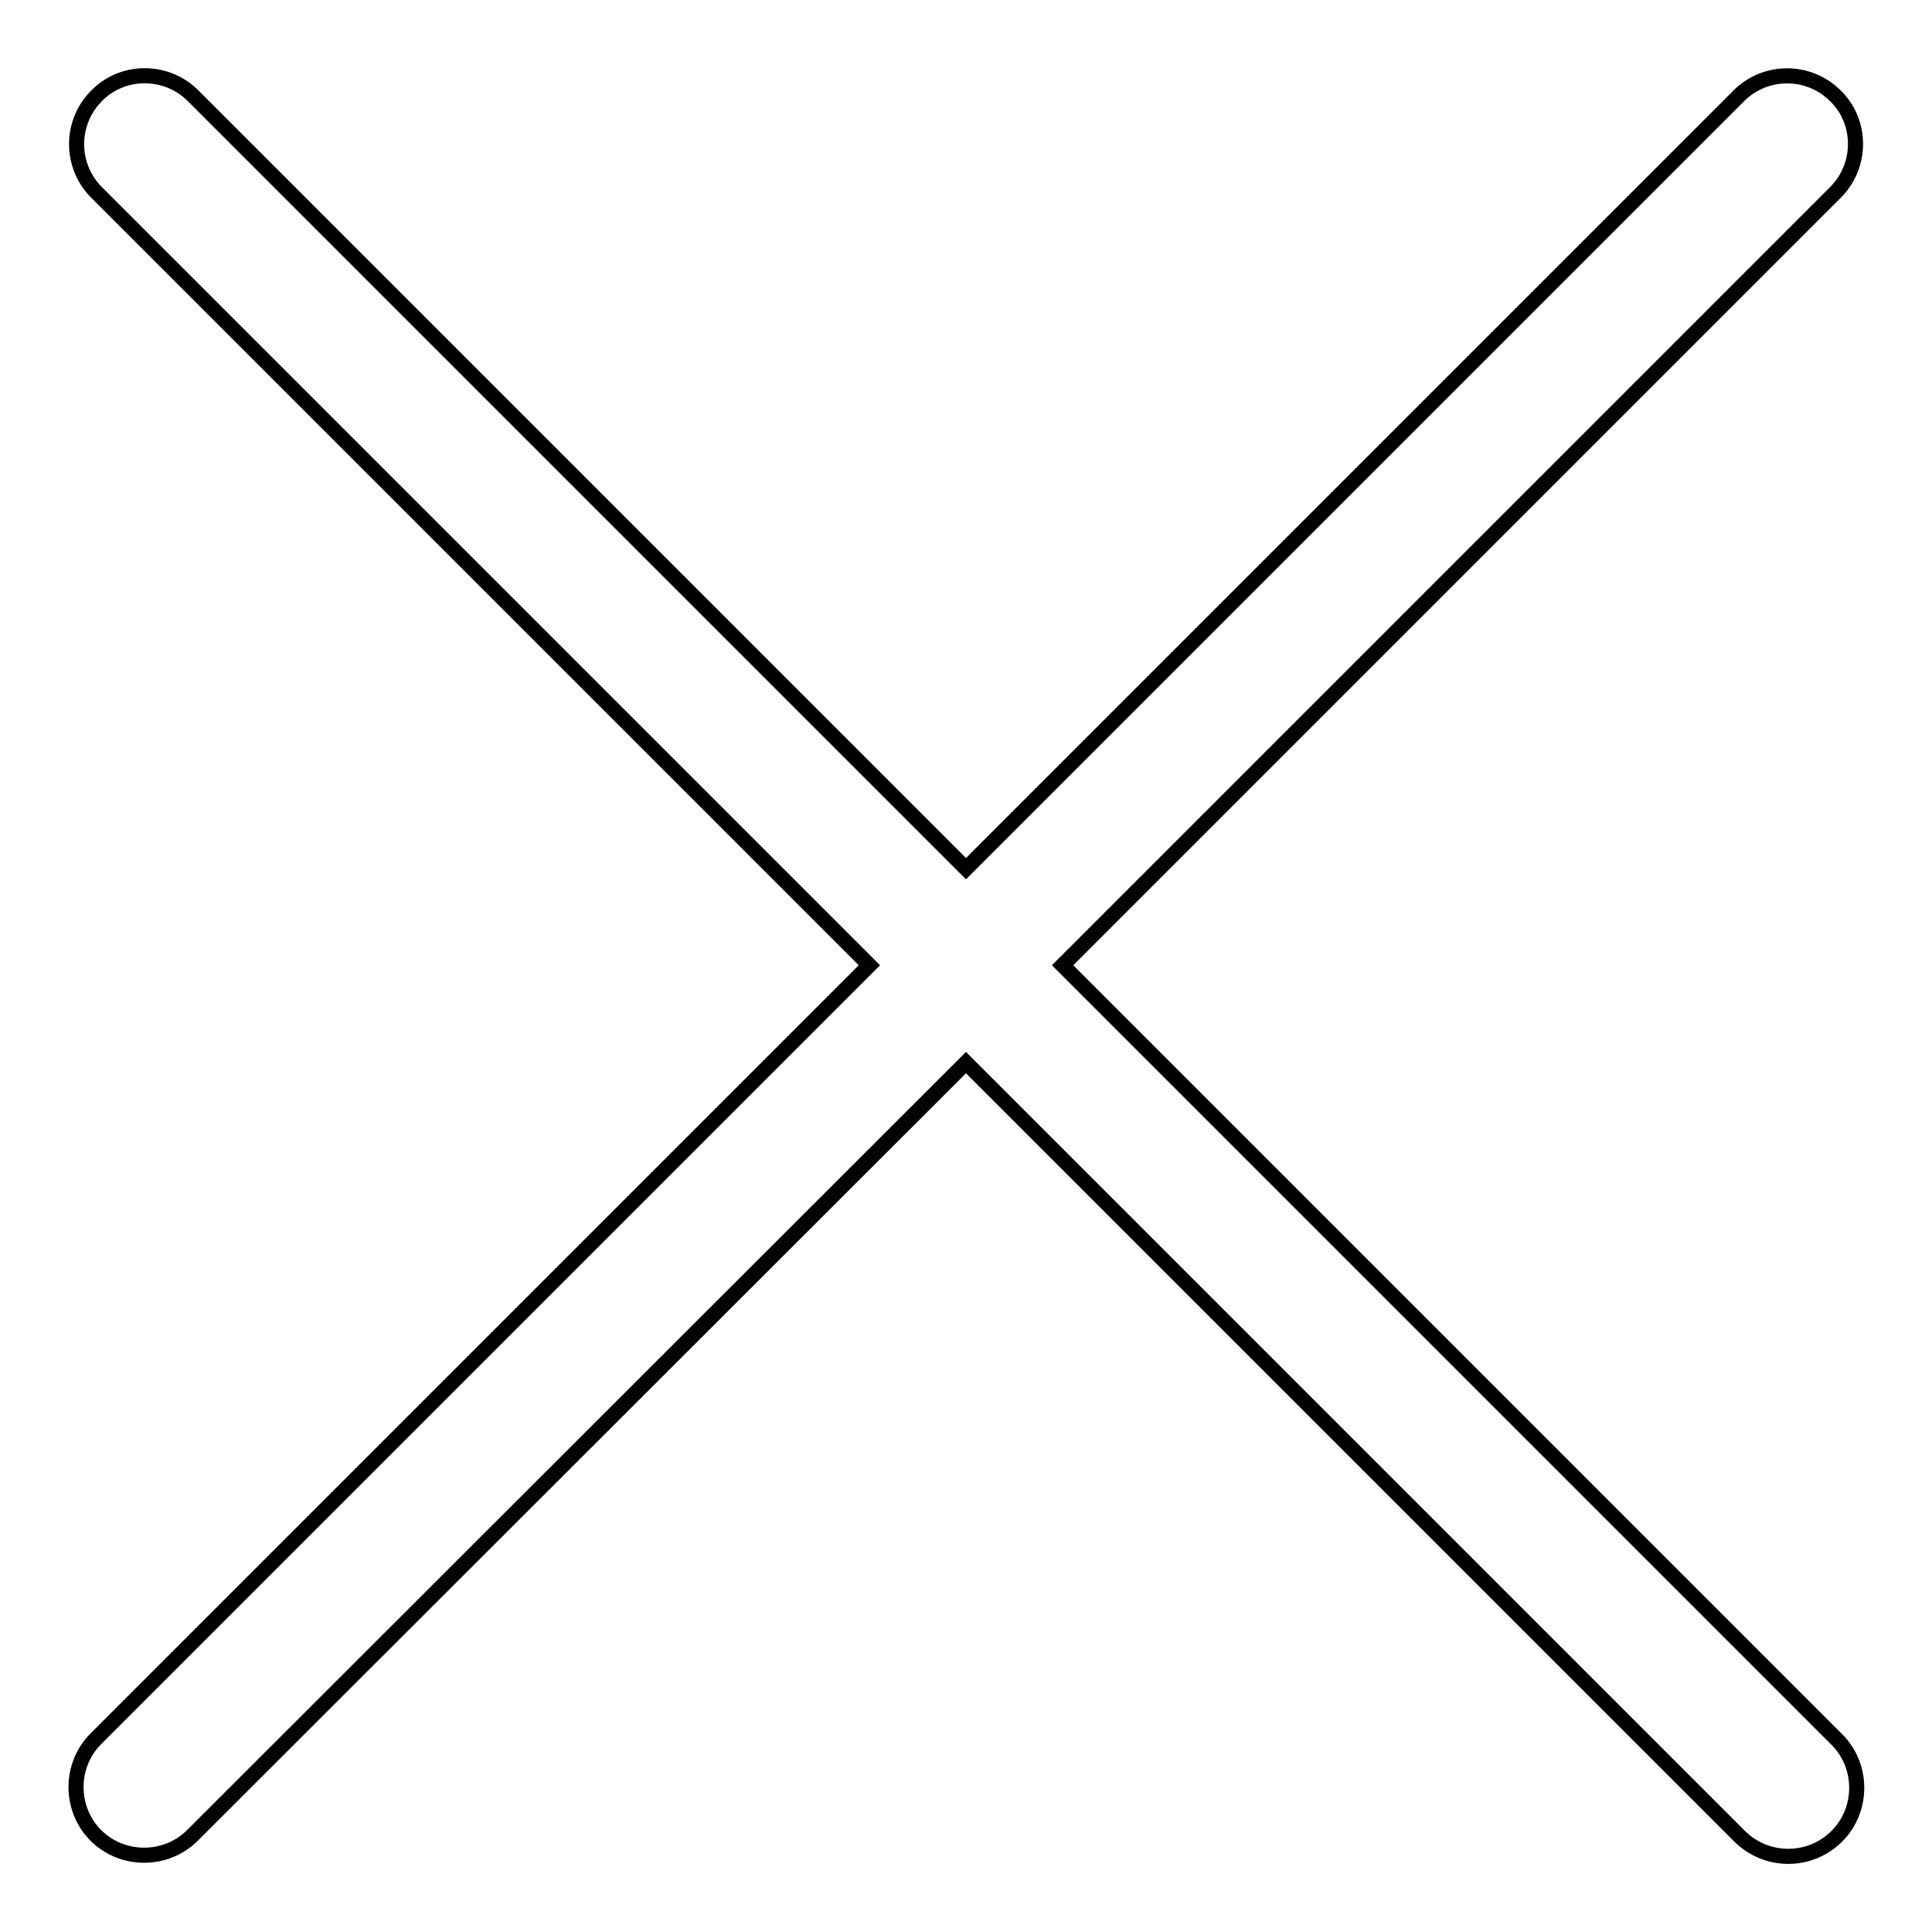 <?xml version="1.0" encoding="utf-8"?>
<!-- Svg Vector Icons : http://www.onlinewebfonts.com/icon -->
<!DOCTYPE svg PUBLIC "-//W3C//DTD SVG 1.1//EN" "http://www.w3.org/Graphics/SVG/1.1/DTD/svg11.dtd">
<svg version="1.1" xmlns="http://www.w3.org/2000/svg" xmlns:xlink="http://www.w3.org/1999/xlink" x="0px" y="0px" viewBox="0 0 256 256" enable-background="new 0 0 256 256" xml:space="preserve">
<g> <path stroke-width="2" fill-opacity="0" stroke="#000000"  d="M140.8,127.9L243.3,25.4c3.5-3.6,3.4-9.4-0.2-12.8c-3.5-3.4-9.1-3.4-12.6,0L128,115.1L25.5,12.6 c-3.6-3.5-9.4-3.4-12.8,0.2c-3.4,3.5-3.4,9.1,0,12.6l102.5,102.5L12.7,230.4c-3.5,3.5-3.5,9.3,0,12.8c3.5,3.5,9.3,3.5,12.8,0 L128,140.8l102.5,102.5c3.5,3.5,9.2,3.6,12.8,0.1c0,0,0,0,0.1-0.1c3.5-3.5,3.5-9.3,0-12.8L140.8,127.9L140.8,127.9z"/></g>
</svg>